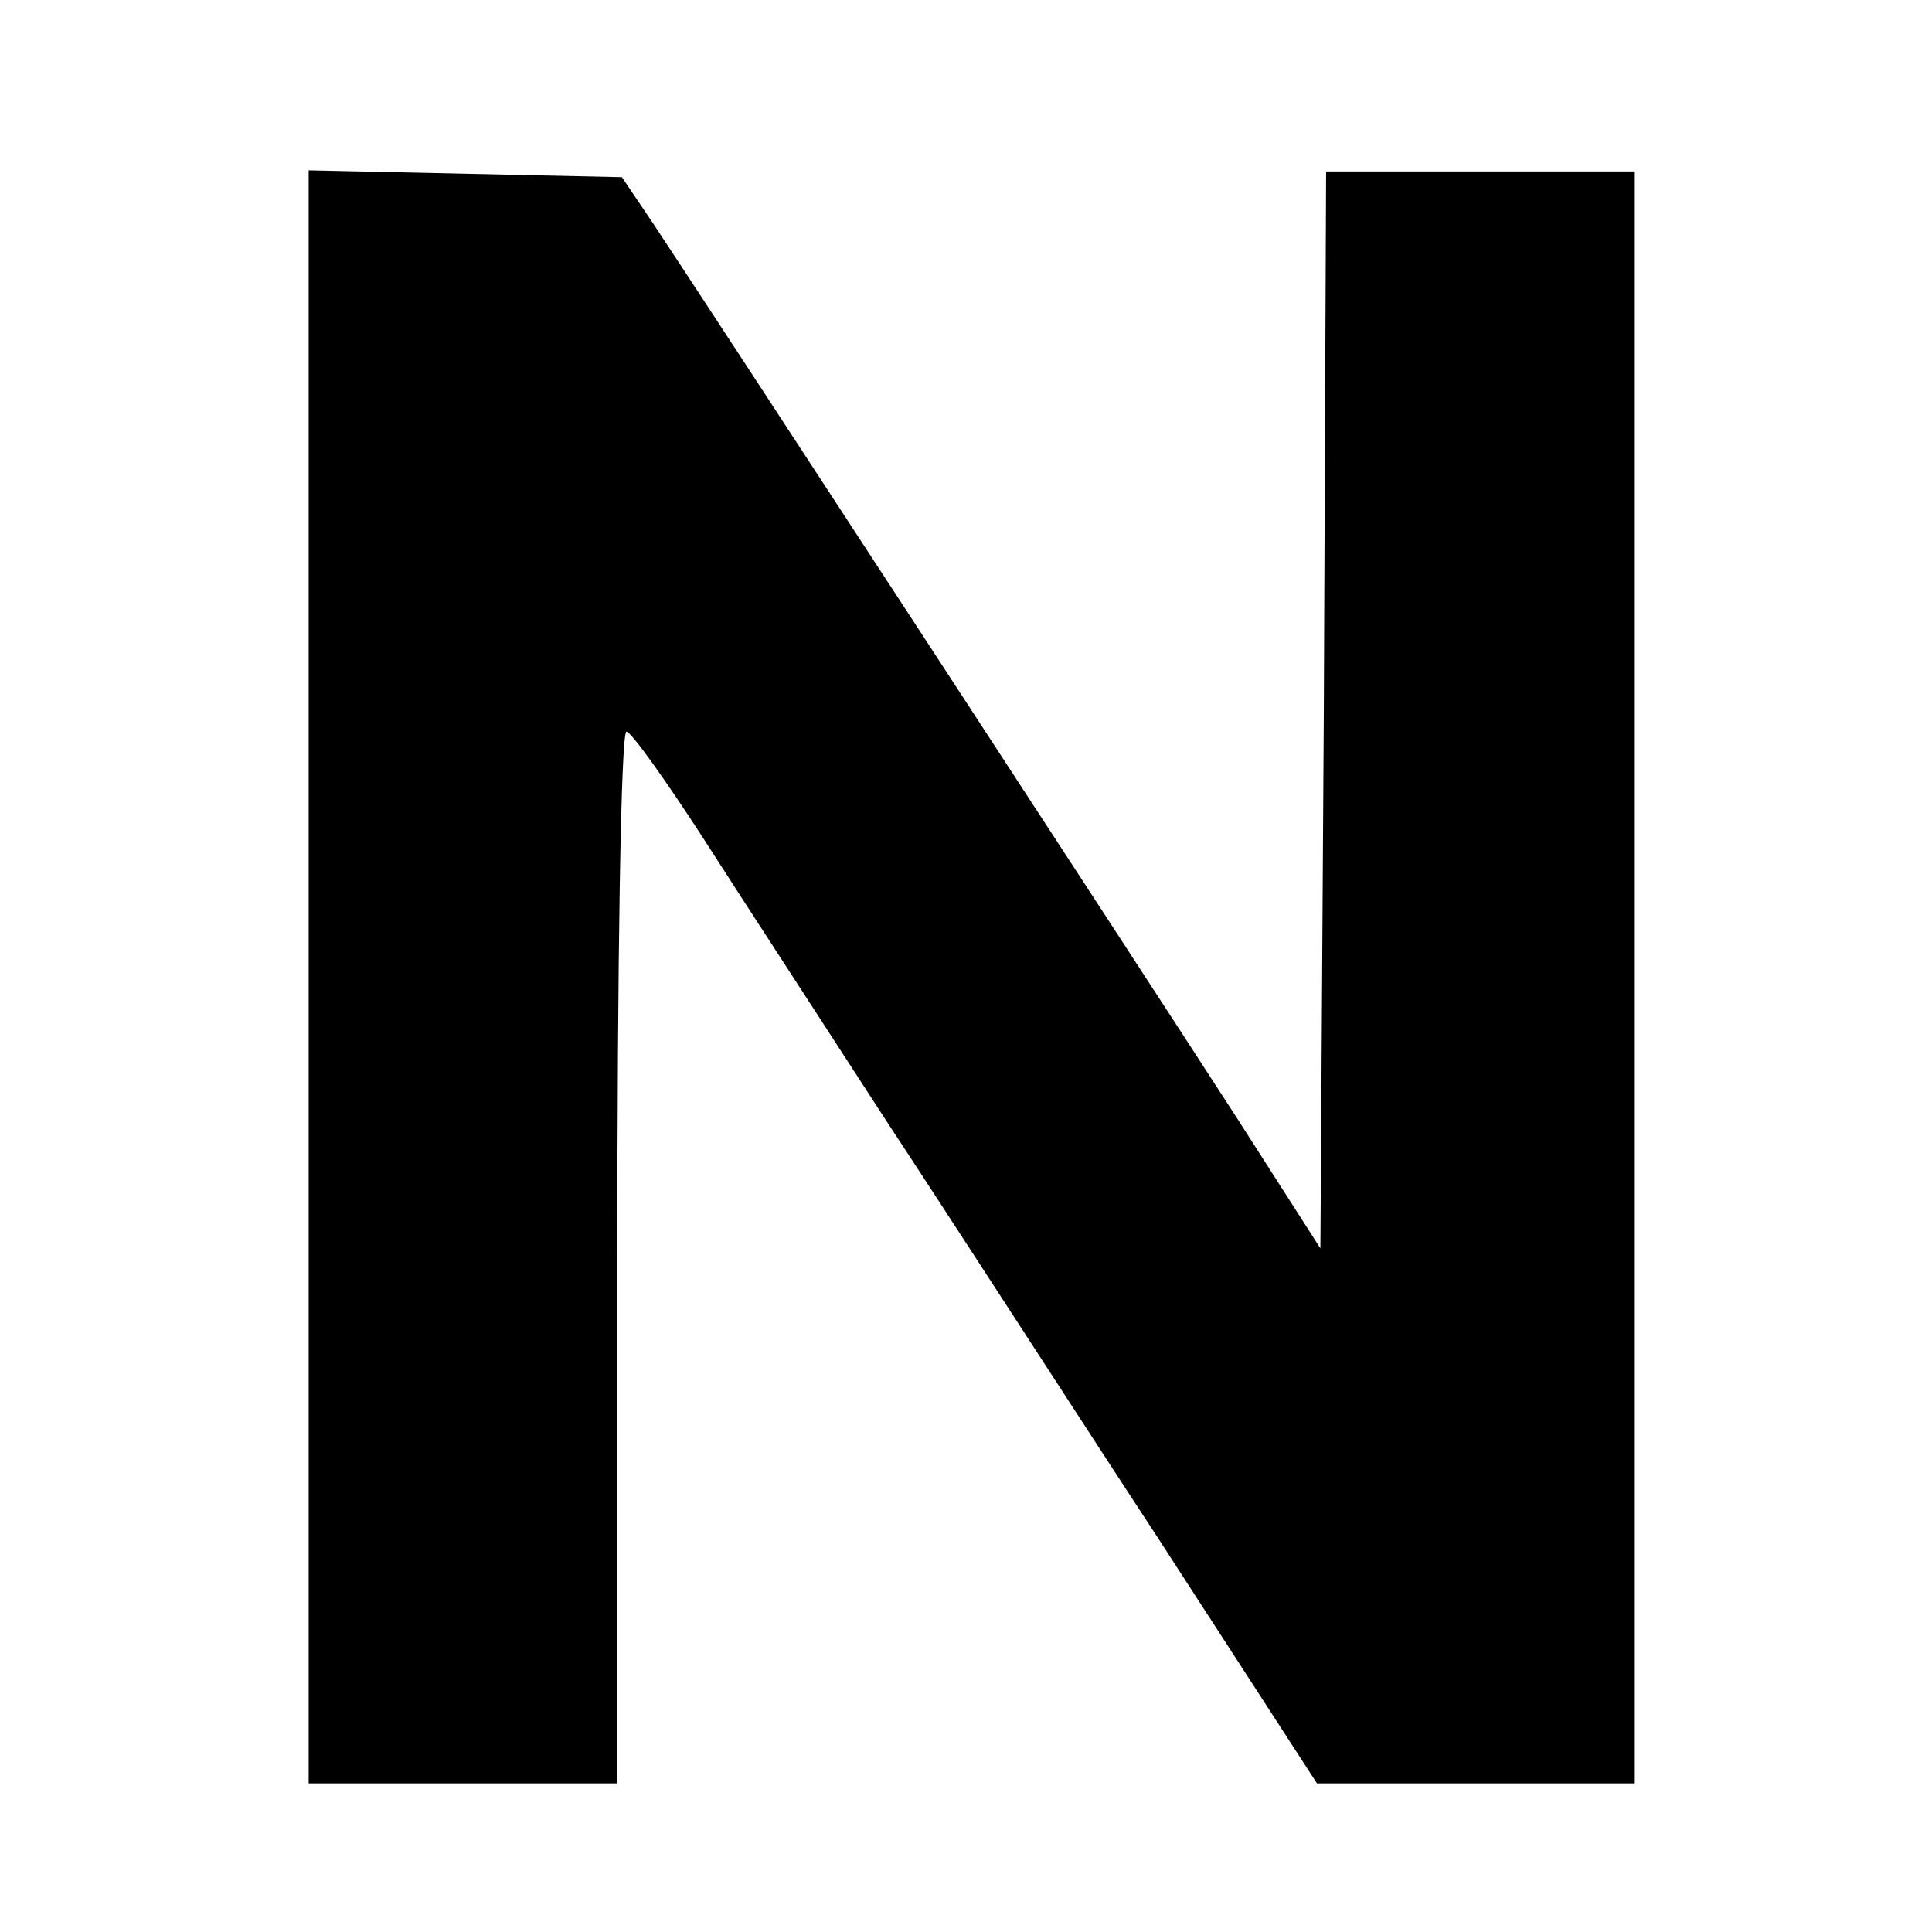 <?xml version="1.0" standalone="no"?>
<!DOCTYPE svg PUBLIC "-//W3C//DTD SVG 20010904//EN"
 "http://www.w3.org/TR/2001/REC-SVG-20010904/DTD/svg10.dtd">
<svg version="1.0" xmlns="http://www.w3.org/2000/svg"
 width="169pt" height="169pt" viewBox="0 0 169 169"
 preserveAspectRatio="xMidYMid meet">
<g transform="translate(0,169) scale(0.1,-0.1)"
fill="#000000" stroke="none">
<path d="M270 835 l0 -705 135 0 135 0 0 460 c0 253 3 460 8 460 4 0 34 -42
67 -93 32 -50 105 -162 160 -247 56 -85 163 -251 239 -367 l138 -213 139 0
139 0 0 705 0 705 -135 0 -135 0 -2 -471 -3 -471 -73 114 c-84 130 -471 723
-511 783 l-27 40 -137 3 -137 3 0 -706z"/>
</g>
</svg>

